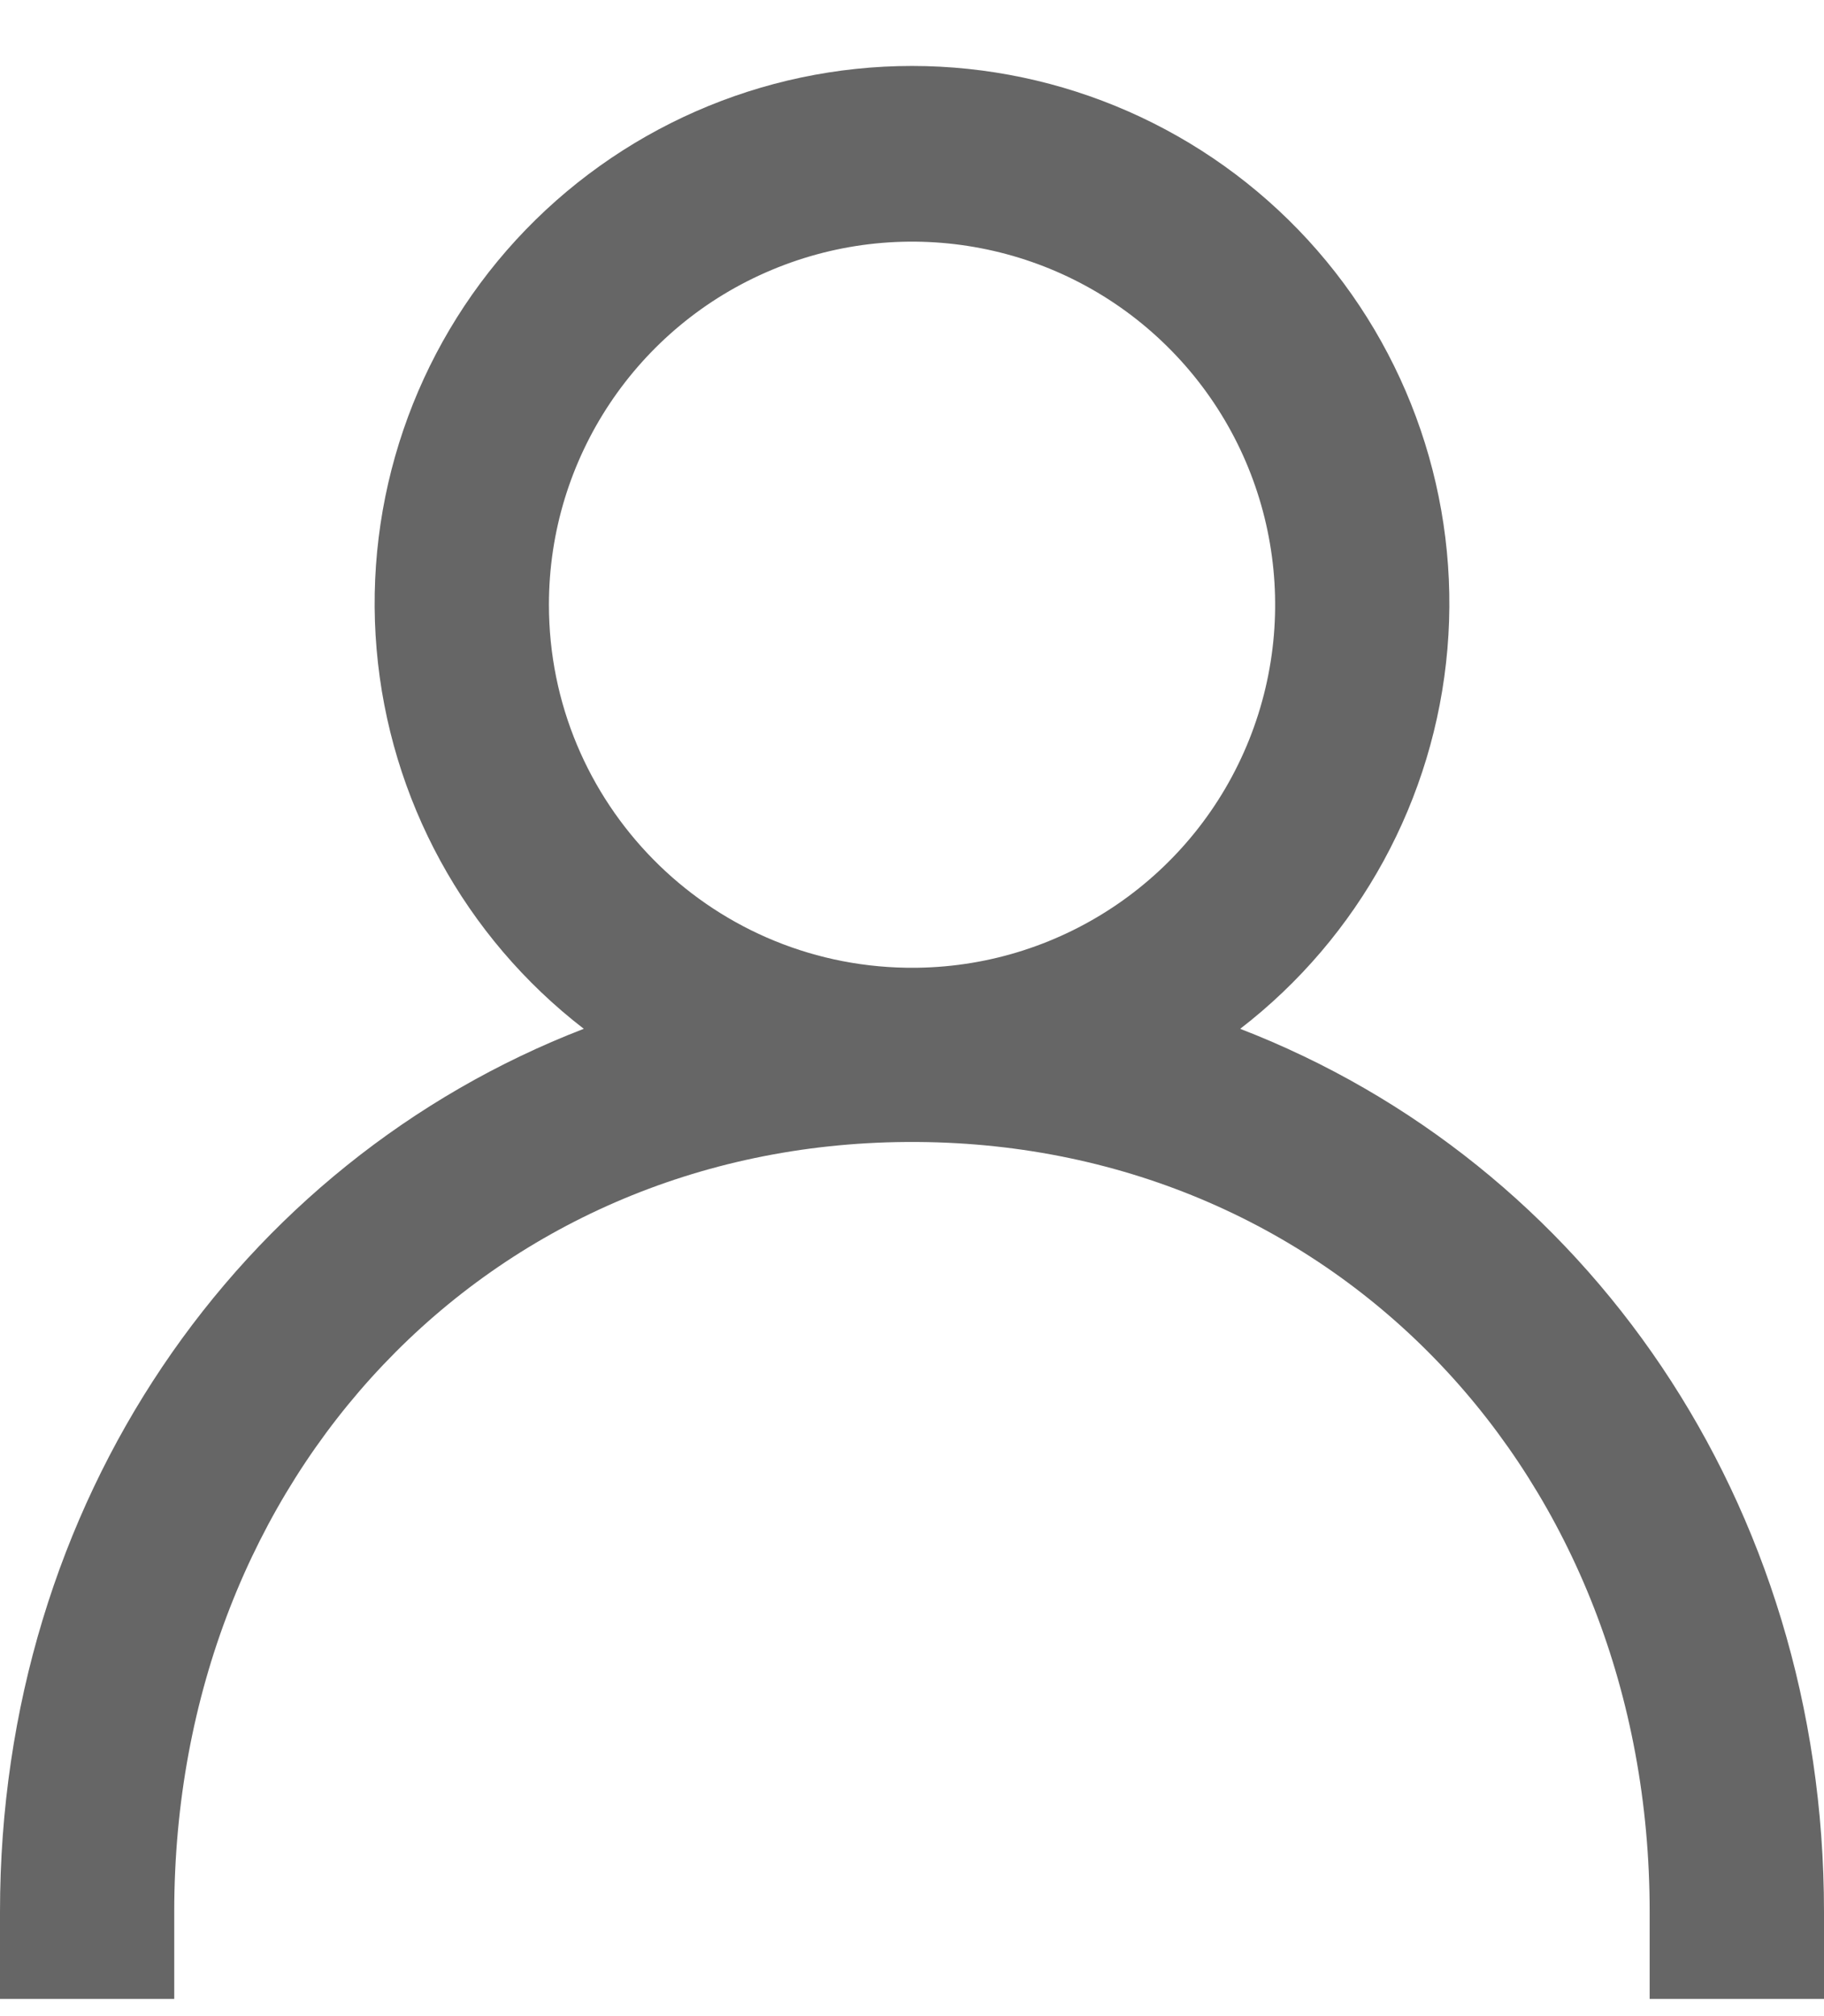 <?xml version="1.0" encoding="UTF-8"?>
<svg width="19px" height="21px" viewBox="0 0 19 21" version="1.1" xmlns="http://www.w3.org/2000/svg" xmlns:xlink="http://www.w3.org/1999/xlink">
    <!-- Generator: Sketch 50.2 (55047) - http://www.bohemiancoding.com/sketch -->
    <title>Page 1</title>
    <desc>Created with Sketch.</desc>
    <defs></defs>
    <g id="Productdetail--knuffel-rood-logo" stroke="none" stroke-width="1" fill="none" fill-rule="evenodd">
        <g id="Mobile" transform="translate(-248, -13)" fill="#666666">
            <path d="M267,32.913 C267,28.647 264.519,25.107 260.918,23.716 L260.919,23.716 C262.16,22.759 262.943,21.324 263.077,19.763 C263.211,18.2 262.684,16.655 261.624,15.499 C260.563,14.344 259.067,13.687 257.5,13.687 C255.933,13.687 254.437,14.344 253.376,15.499 C252.316,16.654 251.789,18.2 251.923,19.763 C252.057,21.324 252.84,22.759 254.081,23.716 C250.481,25.107 248,28.648 248,32.913 L248,33.821 L249.815,33.821 L249.815,32.913 C249.815,28.375 253.083,24.926 257.44,24.895 L257.56,24.895 C261.916,24.926 265.184,28.375 265.184,32.913 L265.184,33.821 L267,33.821 L267,32.913 Z M253.718,19.298 C253.718,17.775 254.633,16.399 256.04,15.811 C257.445,15.222 259.068,15.534 260.154,16.604 C261.24,17.673 261.578,19.289 261.012,20.705 C260.446,22.119 259.085,23.057 257.561,23.08 L257.44,23.08 C255.375,23.047 253.718,21.364 253.718,19.298 L253.718,19.298 Z" id="Page-1"></path>
        </g>
    </g>
</svg>